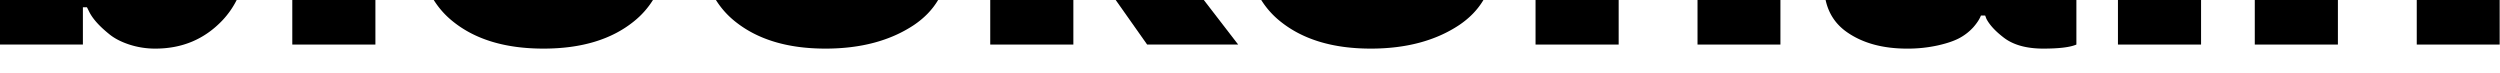 <?xml version="1.0" encoding="UTF-8"?> <svg xmlns="http://www.w3.org/2000/svg" id="Слой_1" data-name="Слой 1" viewBox="0 0 3456 101"> <title>Монтажная область 40</title> <path d="M327.18,0a118,118,0,0,1-20.07,28.52q-37,38.67-92.2,38.67a114.89,114.89,0,0,1-36.57-5.74q-17.23-5.74-27.88-14.71Q130,30.21,123,15.63l-2.8-5.6h-5.61V61.59H-.31V0Z"></path> <rect x="404.07" width="114.89" height="61.59"></rect> <path d="M902.65,0a117.84,117.84,0,0,1-26.11,29.36Q830,67.19,751.28,67.19q-79,0-125.55-37.83A117.84,117.84,0,0,1,599.62,0Z"></path> <path d="M1296.86,0q-12,20.19-33.6,34.69-49,32.5-122.18,32.5-78.46,0-125.26-37.83A117.84,117.84,0,0,1,989.71,0Z"></path> <rect x="1368.91" width="114.9" height="61.59"></rect> <polygon points="1711.64 61.59 1585.81 61.59 1542.36 0 1664.17 0 1711.64 61.59"></polygon> <path d="M2050.69,0q-12,20.19-33.6,34.69-49,32.5-122.18,32.5-78.46,0-125.26-37.83A117.88,117.88,0,0,1,1743.53,0Z"></path> <rect x="2122.74" width="114.9" height="61.59"></rect> <rect x="2346.65" width="114.61" height="61.59"></rect> <path d="M2870.4,0V61.59q-12.88,5.59-45.68,5.6-35.86,0-55.76-16Q2752.41,38.33,2746,26l-1.68-4.48h-5.89q-2.8,7.29-10.37,16a71.31,71.31,0,0,1-17.37,14q-10.93,6.45-31,11.07a192.49,192.49,0,0,1-43.29,4.62q-50.17,0-82.67-22.42-23.8-16.34-30-44.77Z"></path> <rect x="2927.85" width="114.9" height="61.59"></rect> <rect x="3117.01" width="114.9" height="61.59"></rect> <rect x="3340.92" width="114.61" height="61.59"></rect> </svg> 